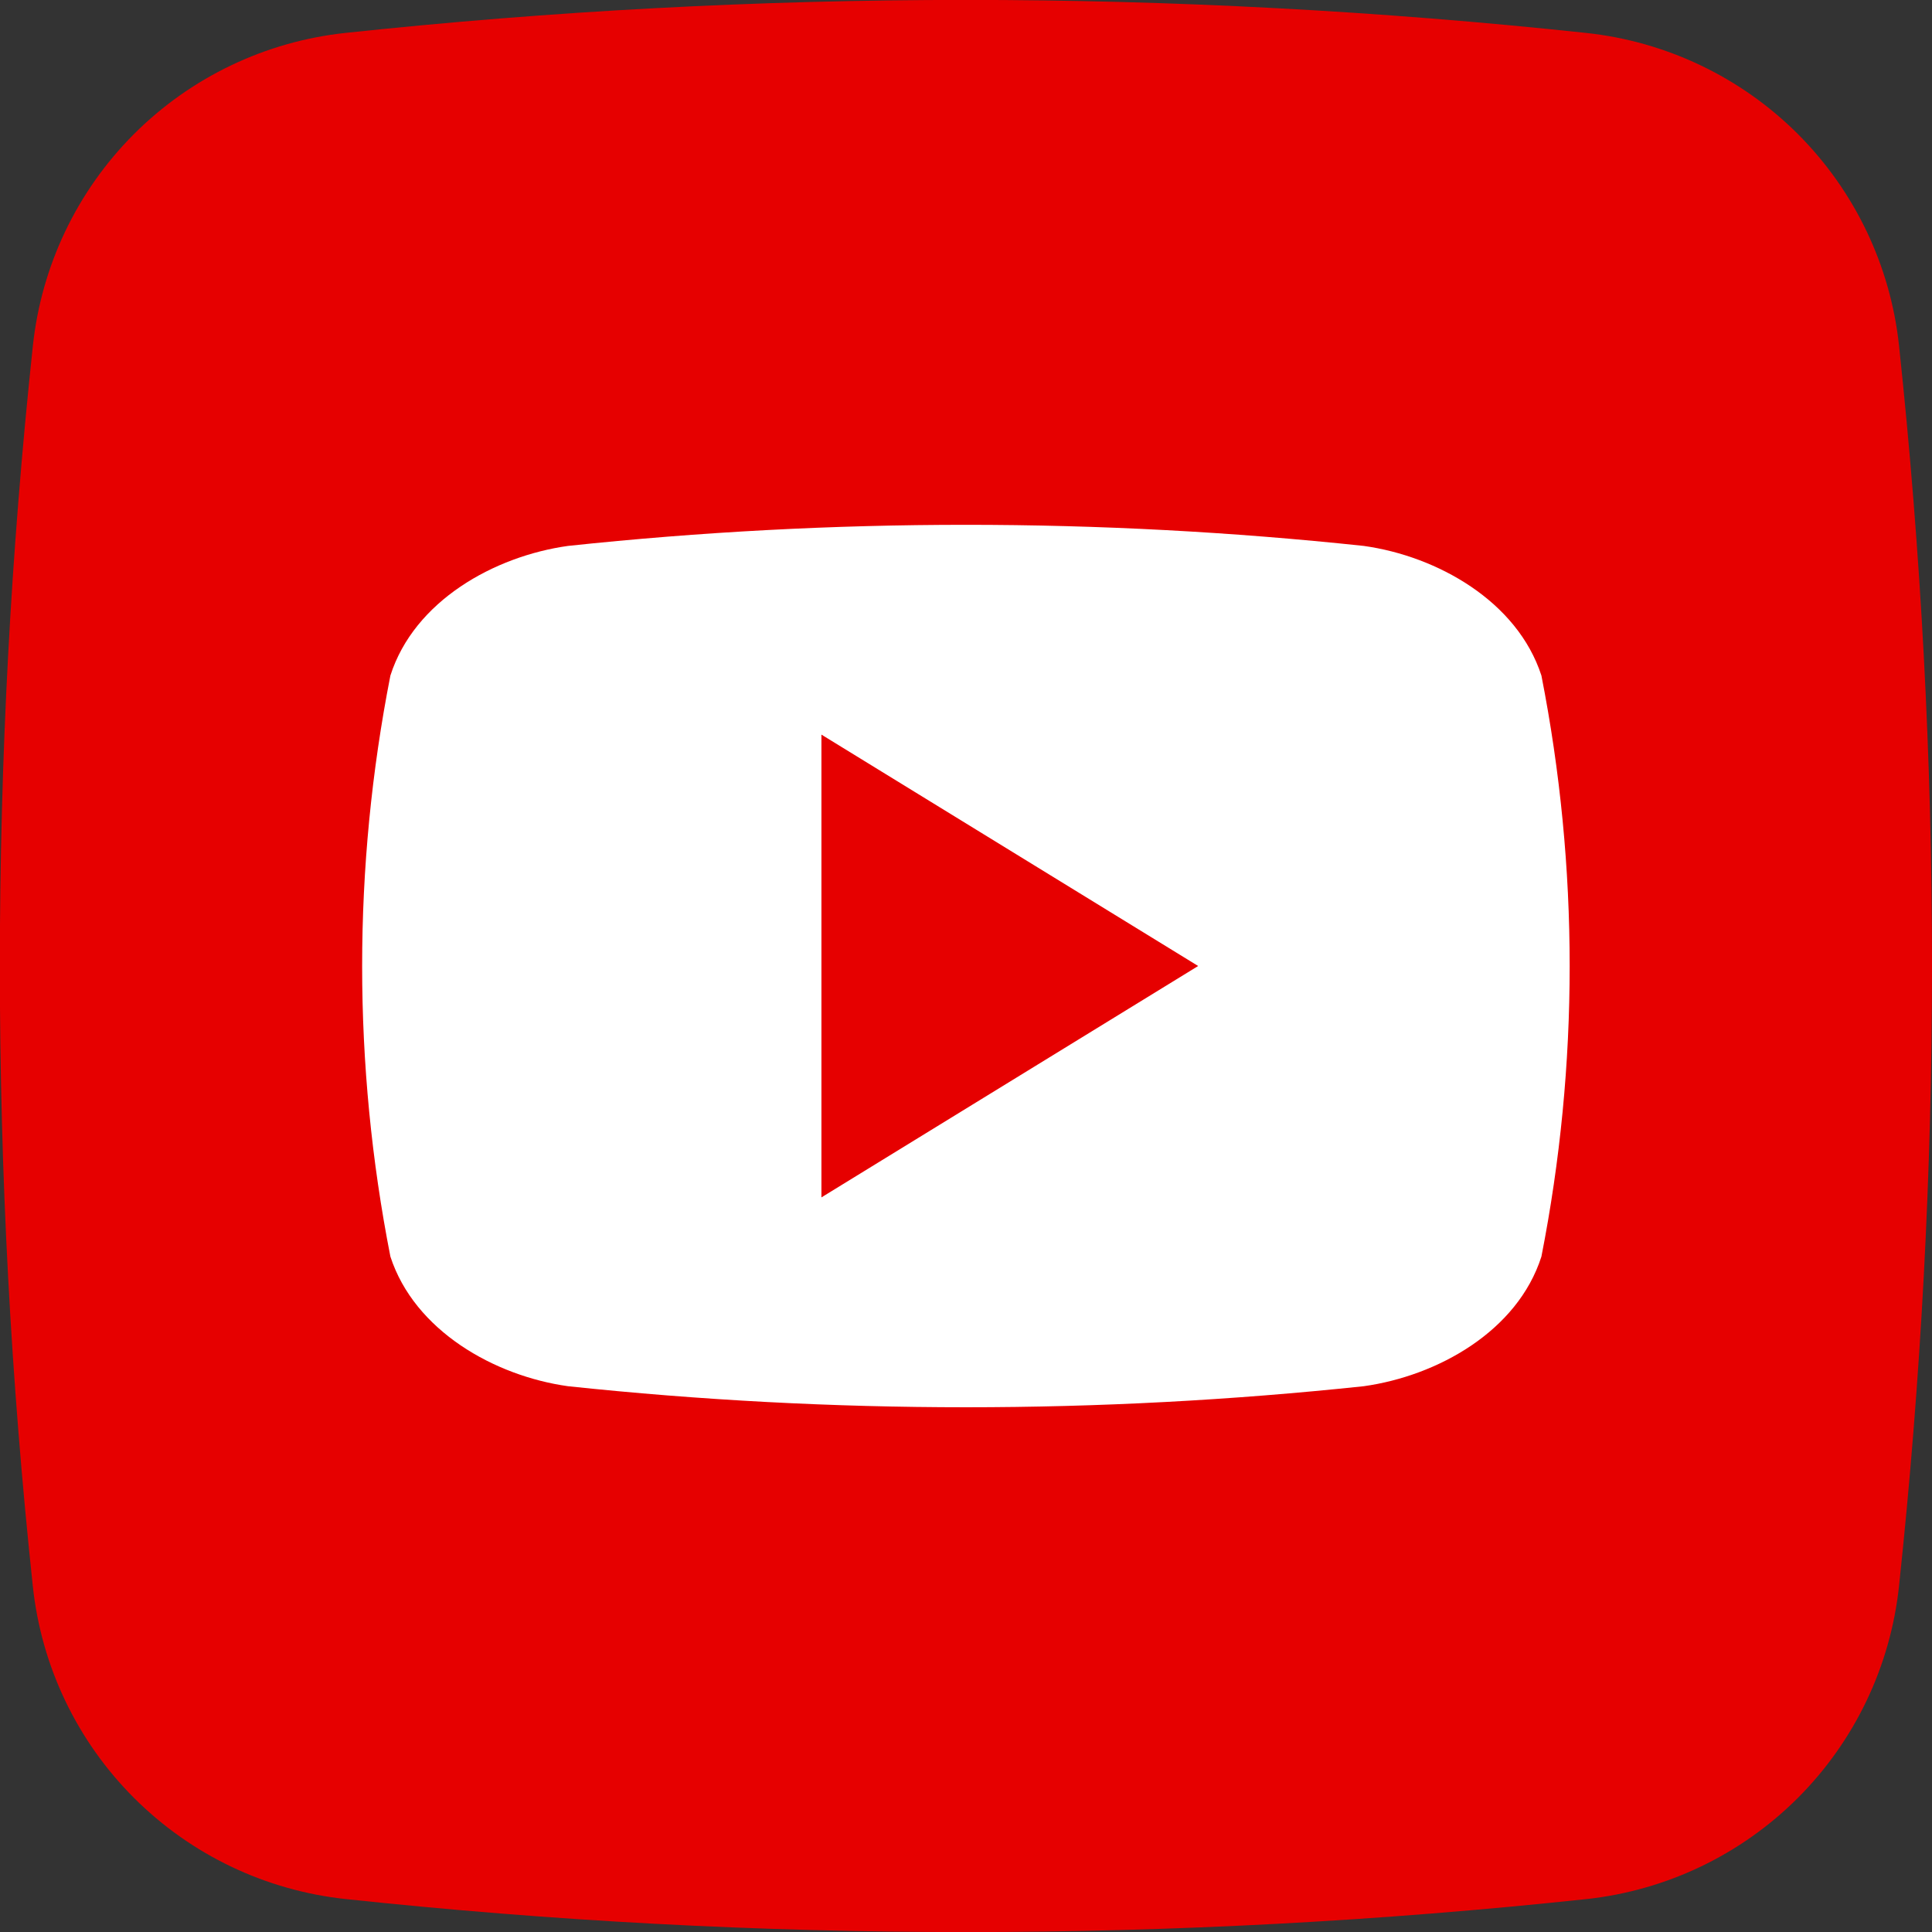 <svg width="30" height="30" viewBox="0 0 30 30" fill="none" xmlns="http://www.w3.org/2000/svg">
<rect x="0" y="0" width="30" height="30" fill="#333333" stroke="none"/>
<g clip-path="url(#clip0_5064_13141)">
<path d="M24.633 29.489C18.231 30.172 11.774 30.172 5.372 29.489C4.128 29.357 2.968 28.804 2.083 27.92C1.198 27.037 0.643 25.877 0.51 24.634C-0.173 18.232 -0.173 11.775 0.51 5.373C0.642 4.129 1.195 2.969 2.078 2.084C2.962 1.199 4.122 0.644 5.365 0.511C11.767 -0.172 18.224 -0.172 24.626 0.511C25.869 0.643 27.03 1.196 27.915 2.079C28.799 2.963 29.355 4.123 29.488 5.366C30.171 11.768 30.171 18.225 29.488 24.627C29.356 25.87 28.803 27.031 27.919 27.916C27.036 28.8 25.876 29.355 24.633 29.489Z" fill="#E60000"/>
<path d="M23.935 10.49C23.56 9.336 22.32 8.637 21.177 8.477C17.07 8.04 12.927 8.04 8.819 8.477C7.677 8.637 6.433 9.329 6.062 10.49C5.477 13.469 5.477 16.533 6.062 19.512C6.437 20.664 7.677 21.365 8.819 21.525C12.927 21.961 17.07 21.961 21.177 21.525C22.32 21.365 23.564 20.673 23.935 19.512C24.52 16.533 24.52 13.469 23.935 10.49ZM12.755 18.593V11.407L18.605 15C16.633 16.212 14.719 17.386 12.755 18.593Z" fill="white"/>
</g>
<defs>
<clipPath id="clip0_5064_13141">
<rect width="30" height="30" fill="white"/>
</clipPath>
</defs>
</svg>
